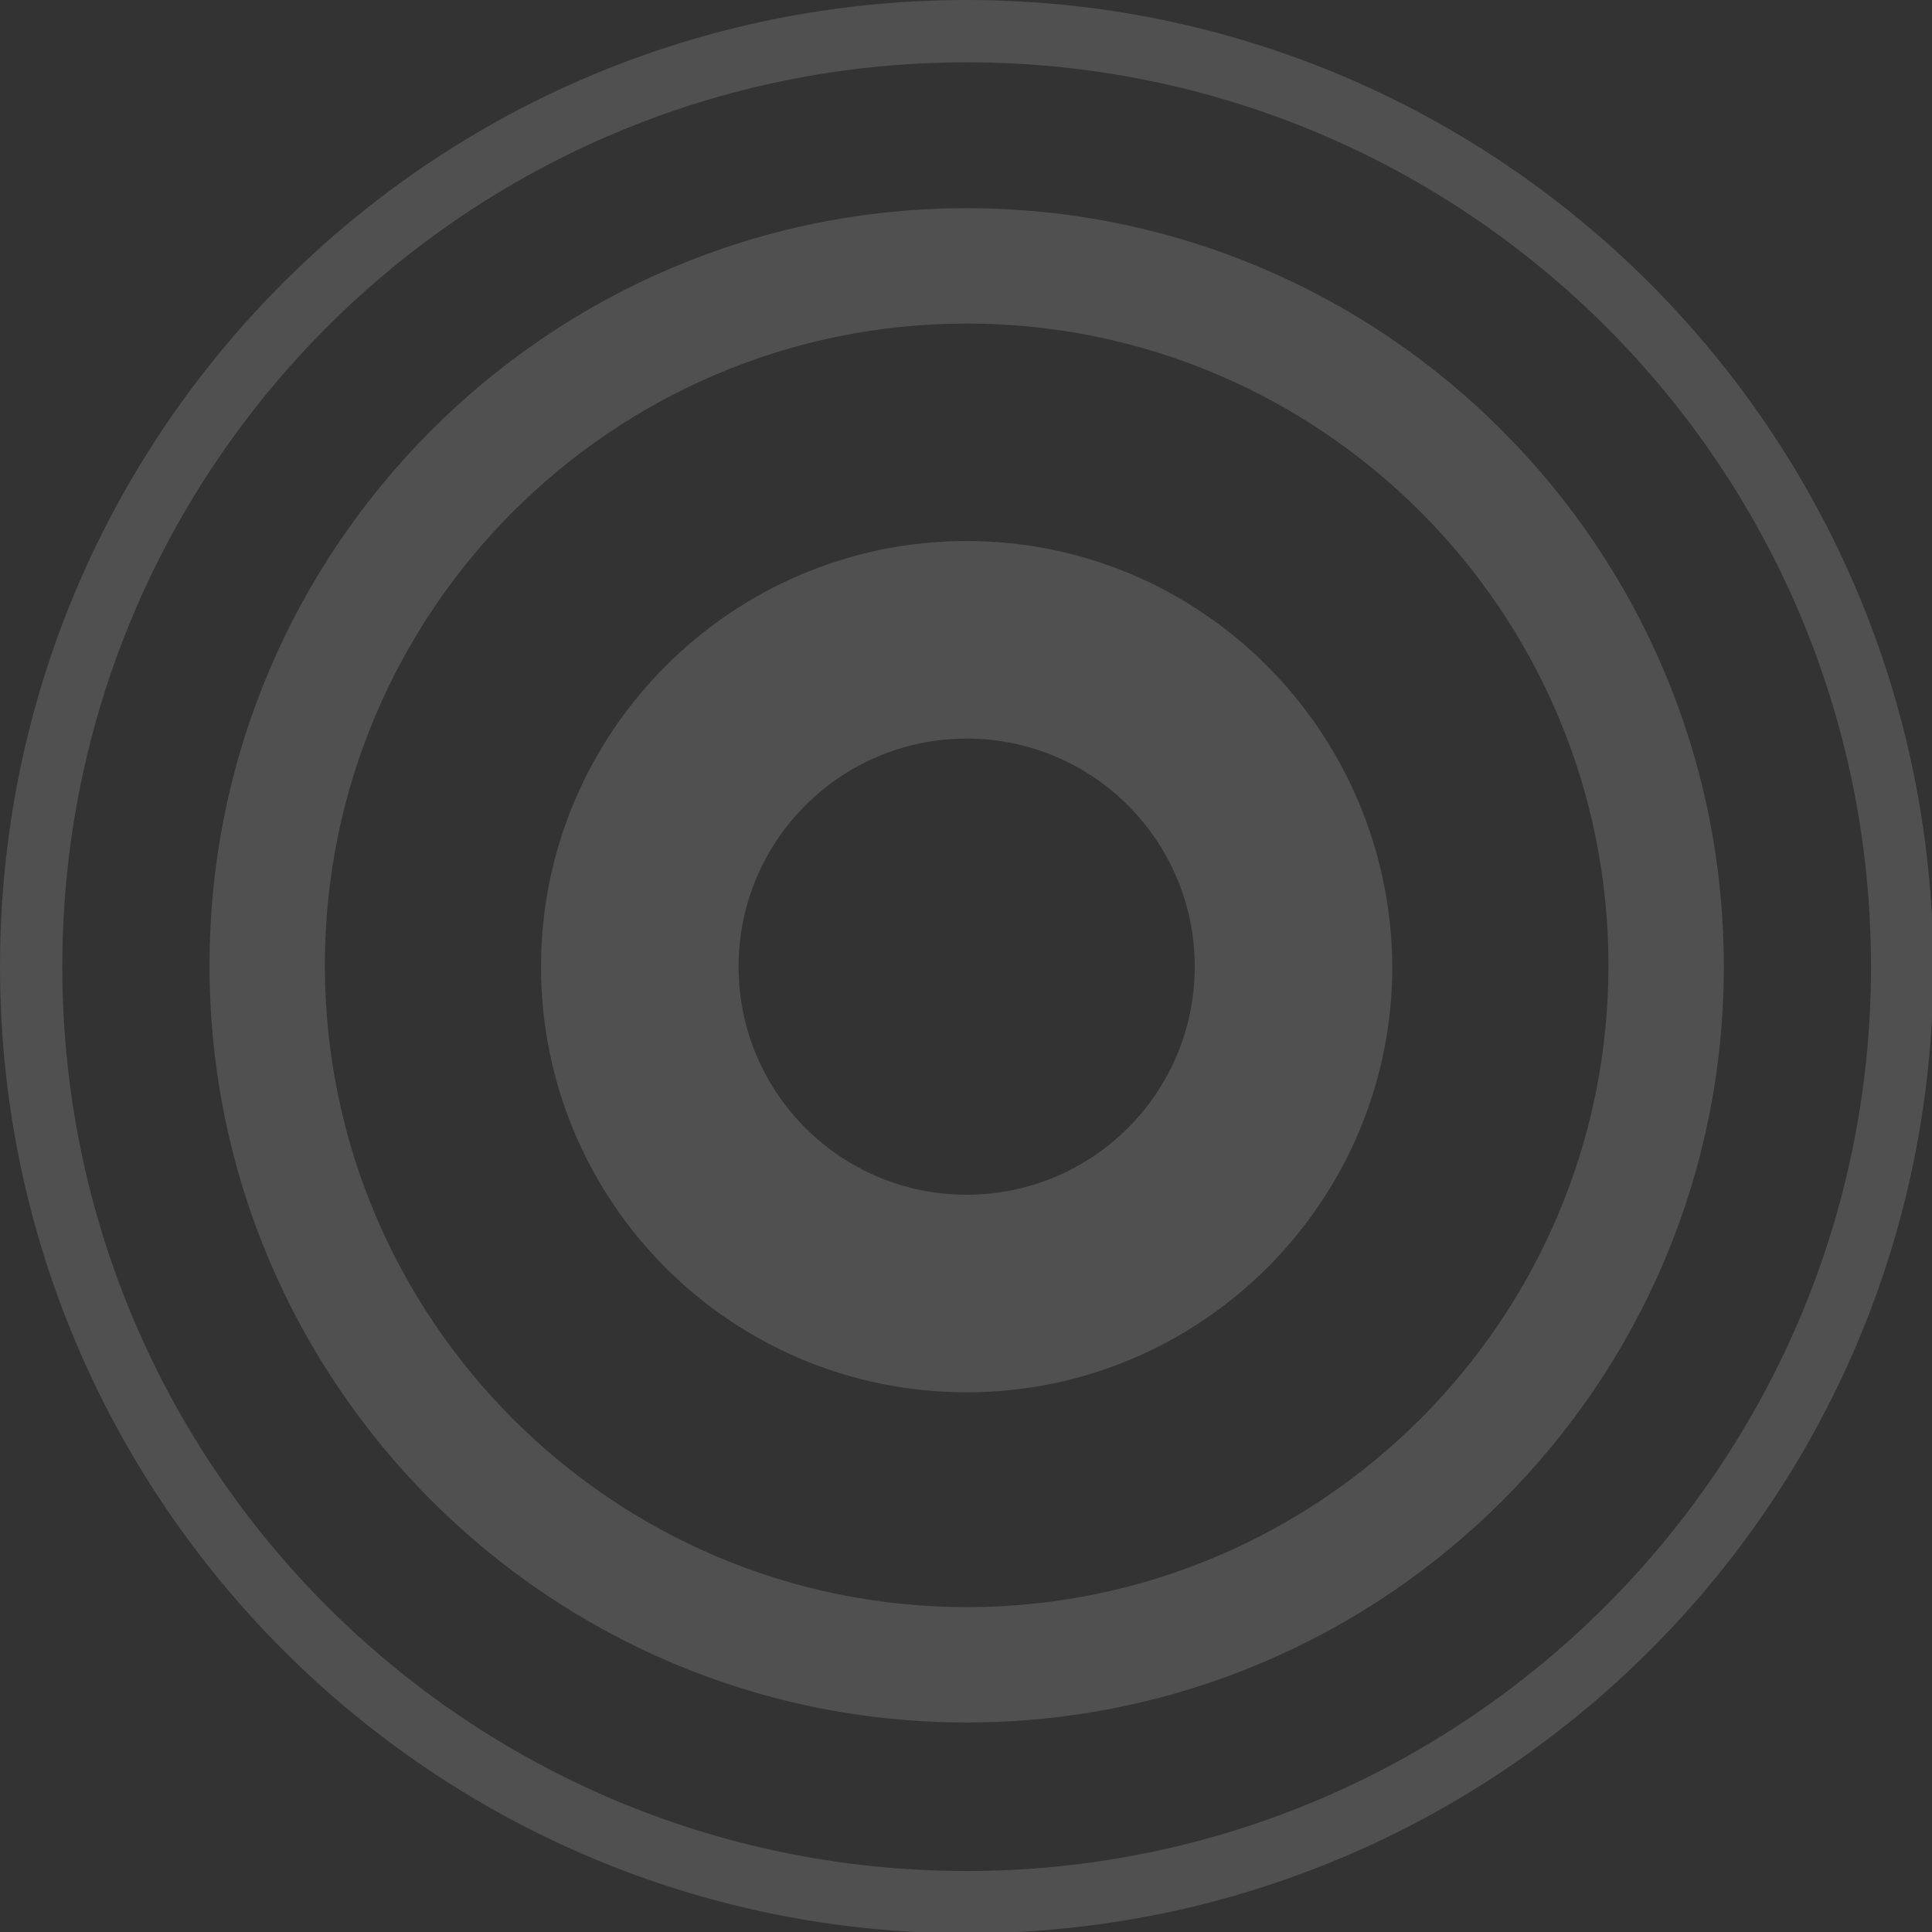 <?xml version="1.0" encoding="UTF-8"?> <svg xmlns="http://www.w3.org/2000/svg" width="265" height="265" viewBox="0 0 265 265" fill="none"><rect x="0" y="0" width="265" height="265" fill="#333333" stroke="none"/><g opacity="0.7"><g opacity="0.2" clip-path="url(#clip0_11922_173680)"><path d="M132.591 0C59.293 0 0 59.293 0 132.591C0 205.707 59.293 265.182 132.591 265.182C205.707 265.182 265.182 205.889 265.182 132.591C265 59.293 205.707 0 132.591 0ZM132.591 256.634C64.022 256.634 8.548 201.16 8.548 132.591C8.548 64.022 64.022 8.548 132.591 8.548C201.16 8.548 256.634 64.022 256.634 132.591C256.634 200.978 200.978 256.634 132.591 256.634Z" fill="white"></path><path d="M132.592 28.556C75.3 28.556 28.738 75.117 28.738 132.409C28.738 189.702 75.3 236.263 132.592 236.263C189.884 236.263 236.446 189.884 236.446 132.591C236.446 75.117 189.884 28.556 132.592 28.556ZM132.592 220.44C84.03 220.44 44.562 180.972 44.562 132.409C44.562 83.847 84.03 44.379 132.592 44.379C181.154 44.379 220.622 83.847 220.622 132.409C220.622 180.972 181.154 220.44 132.592 220.44Z" fill="white"></path><path d="M132.591 74.207C100.398 74.207 74.207 100.398 74.207 132.591C74.207 164.784 100.216 190.974 132.591 190.974C164.784 190.974 190.974 164.784 190.974 132.591C190.792 100.398 164.784 74.207 132.591 74.207ZM132.591 163.874C115.312 163.874 101.307 149.869 101.307 132.591C101.307 115.312 115.312 101.307 132.591 101.307C149.869 101.307 163.874 115.312 163.874 132.591C163.874 149.869 149.869 163.874 132.591 163.874Z" fill="white"></path></g></g><defs><clipPath id="clip0_11922_173680"><rect width="265" height="265" fill="white"></rect></clipPath></defs></svg> 